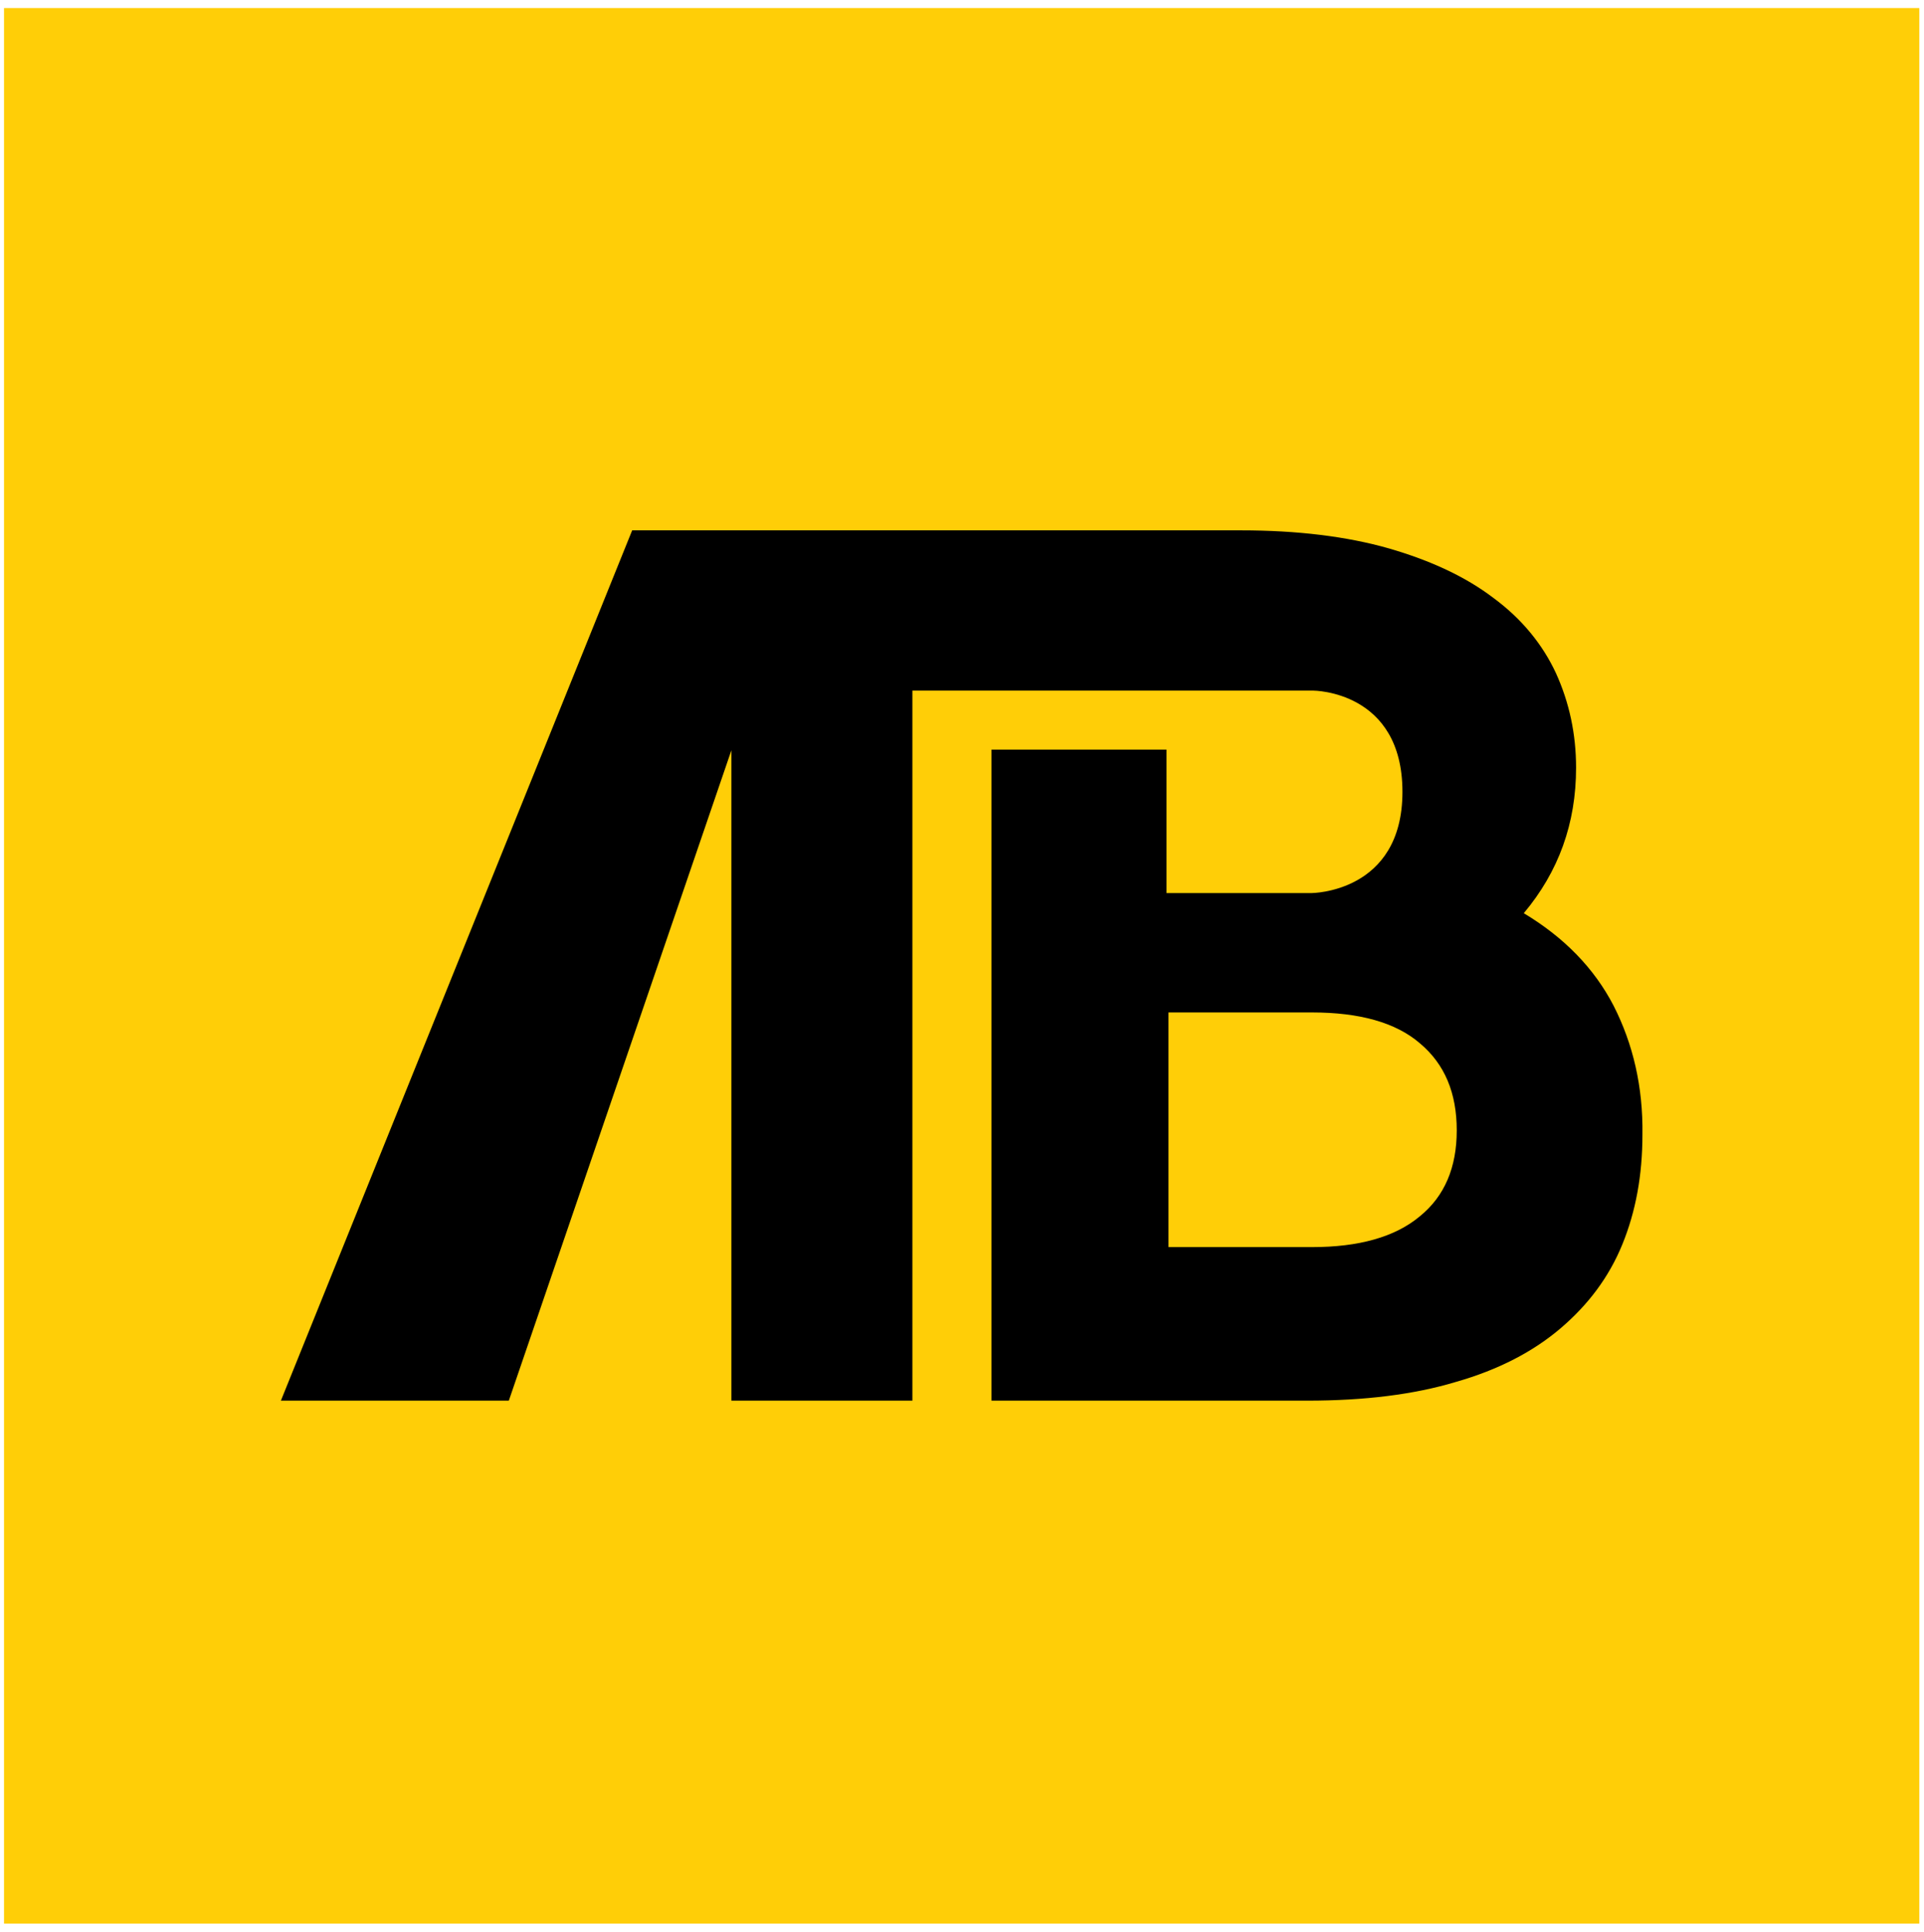 <?xml version="1.0" encoding="utf-8"?>
<!-- Generator: Adobe Illustrator 23.0.1, SVG Export Plug-In . SVG Version: 6.00 Build 0)  -->
<svg version="1.1" id="Layer_1" xmlns="http://www.w3.org/2000/svg" xmlns:xlink="http://www.w3.org/1999/xlink" x="0px" y="0px"
	 viewBox="0 0 287 288.1" style="enable-background:new 0 0 287 288.1;" xml:space="preserve">
<style type="text/css">
	.st0{fill:#FFCE07;}
</style>
<g>
	<rect x="0.6" y="1.2" class="st0" width="285.7" height="285.7"/>
	<path d="M240.7,150c-2.9-5.6-7.4-10.2-13.4-13.8c5.2-6.2,7.8-13.4,7.8-21.7c0-5-1-9.7-3-14.1c-2-4.3-5.1-8.1-9.3-11.2
		c-4.2-3.2-9.4-5.6-15.6-7.4c-6.3-1.8-13.7-2.7-22.1-2.7H94.3L41.9,208.9h34l33.2-97v97h27V103h59.8c0,0,13.3,0,13.3,15.1
		c0,15.1-13.6,15.1-13.6,15.1H174v-21.4l-26.1,0v97.1H195c8.5,0,15.9-0.9,22.2-2.8c6.3-1.8,11.5-4.5,15.6-8
		c4.1-3.5,7.2-7.6,9.2-12.5c2-4.9,3-10.3,3-16.4C245.1,162.1,243.6,155.7,240.7,150z M211.8,181.4c-3.7,3.1-9.1,4.6-16.1,4.6h-21.4
		v-35h21.4c7.1,0,12.5,1.5,16.1,4.6c3.7,3.1,5.5,7.4,5.5,13C217.3,174.1,215.5,178.4,211.8,181.4z"/>
</g>
</svg>
